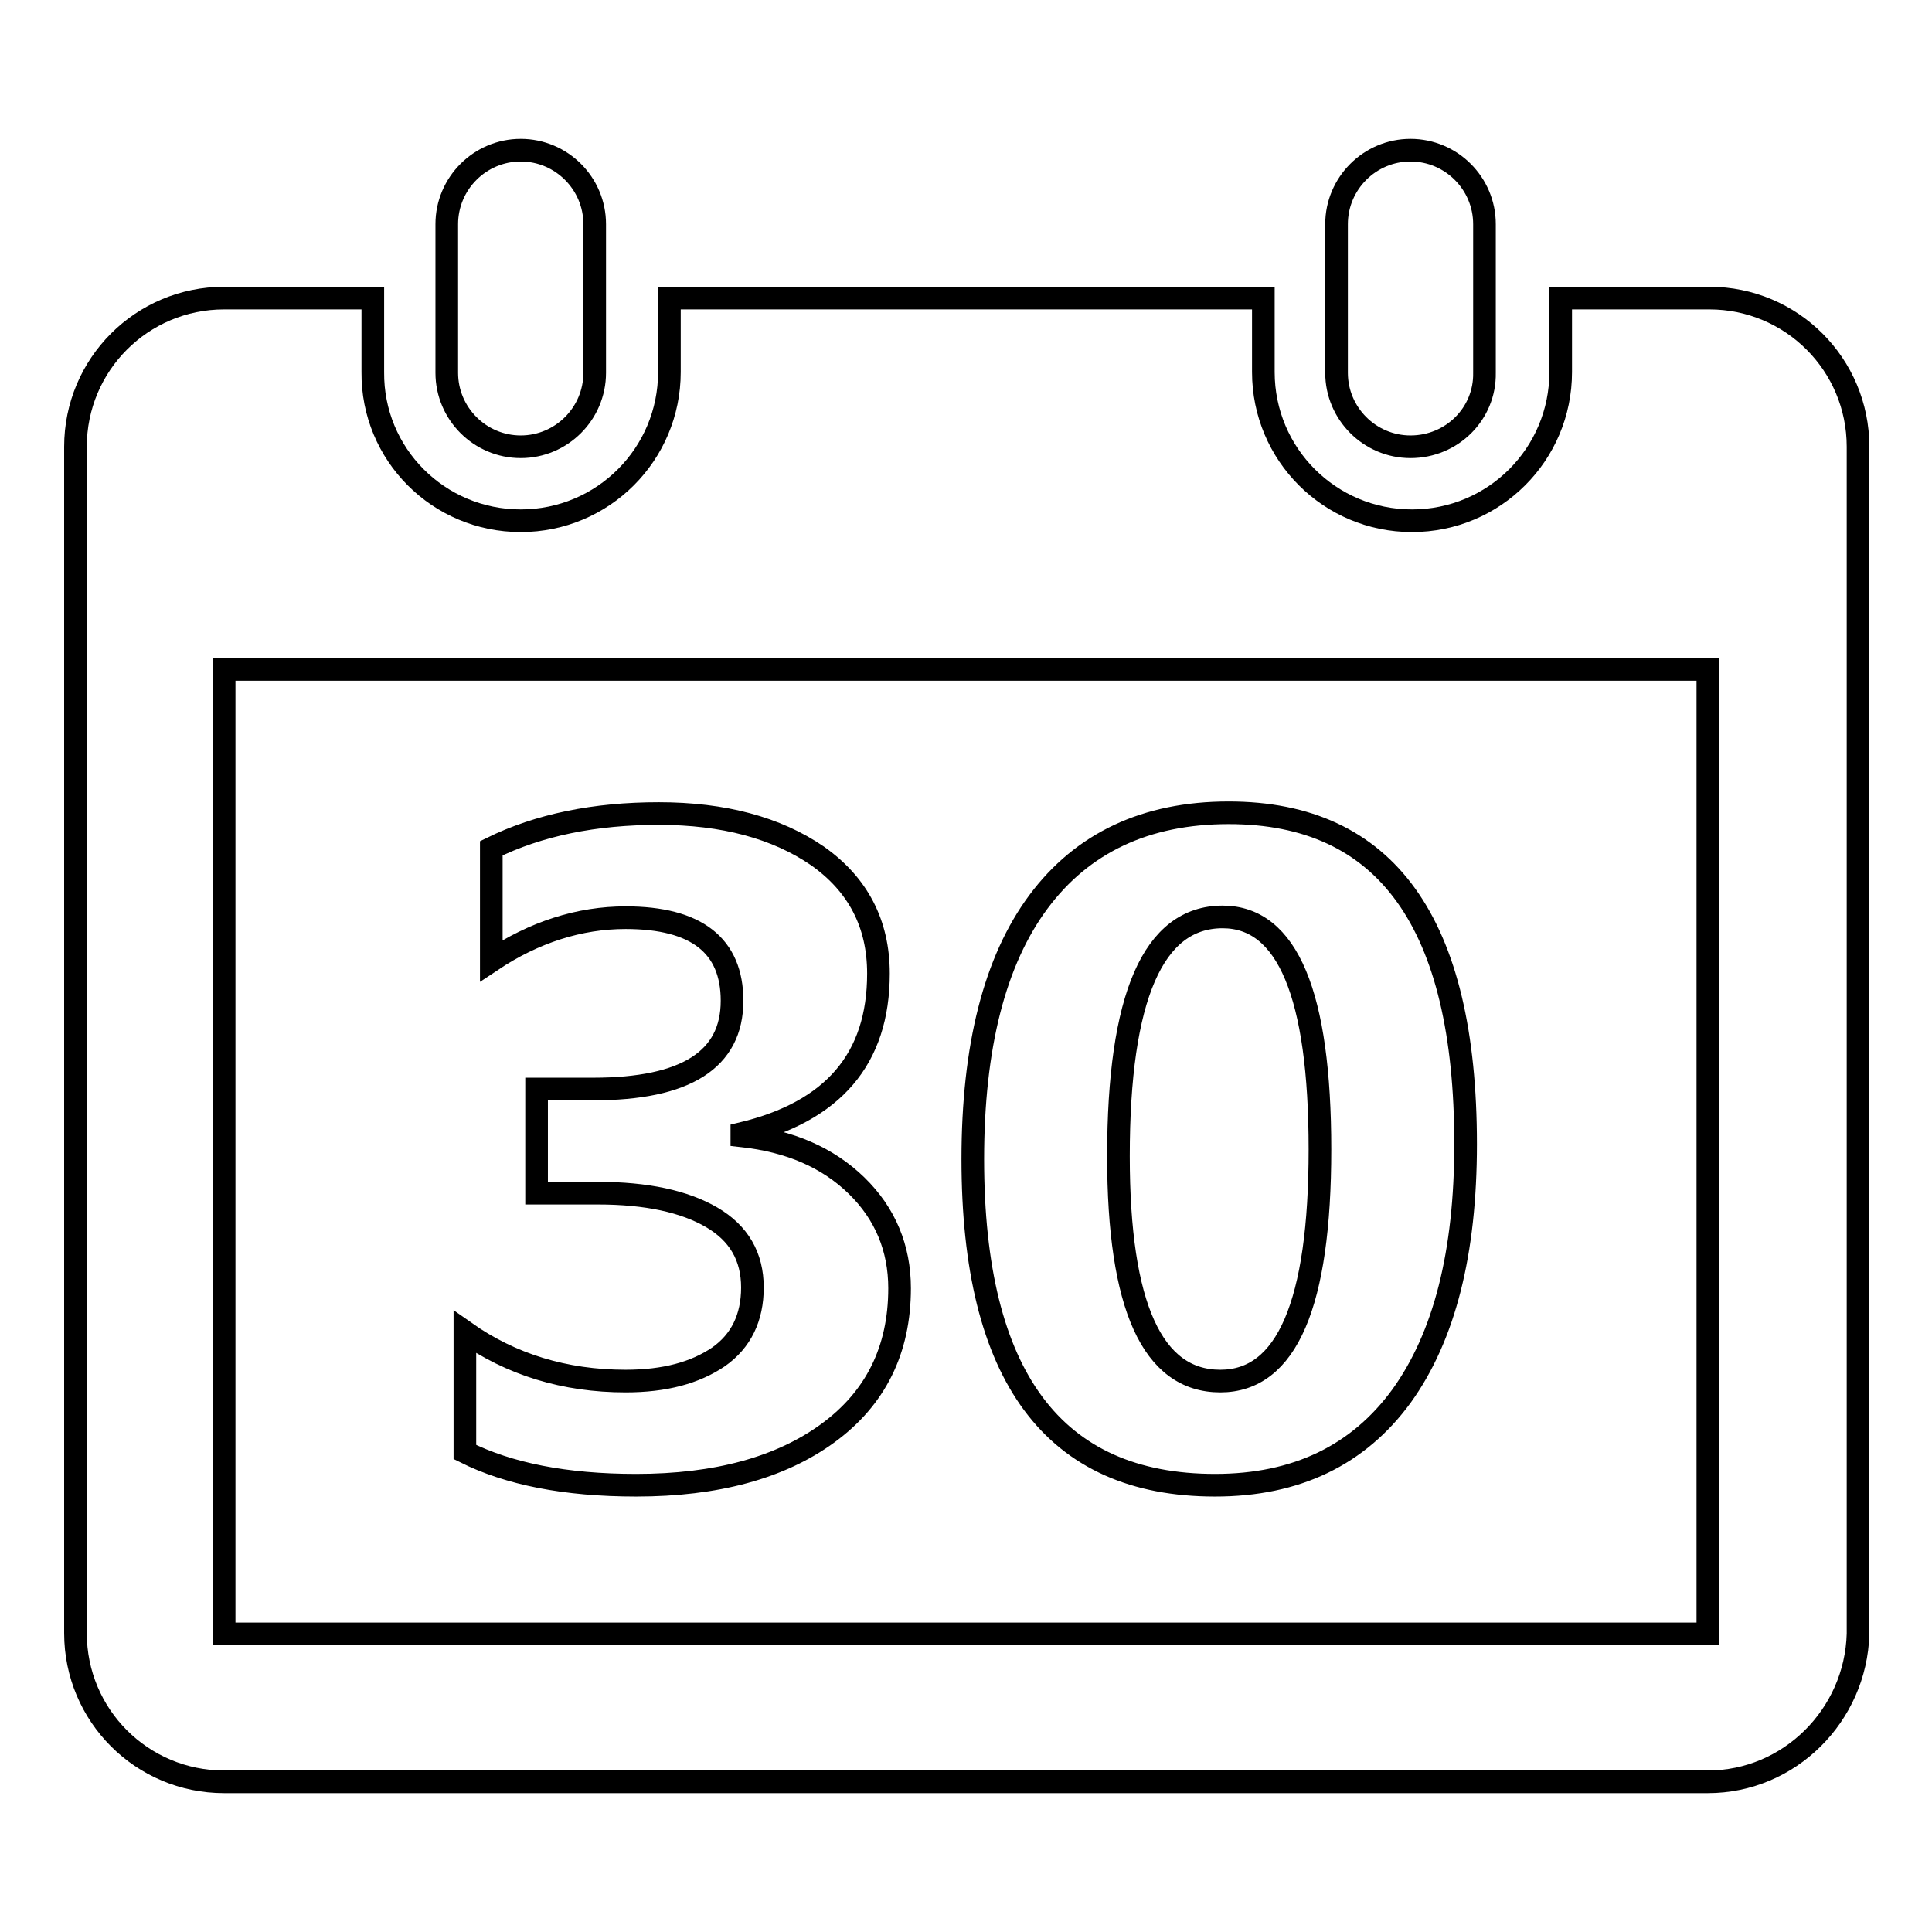 <?xml version="1.0" encoding="utf-8"?>
<!-- Svg Vector Icons : http://www.onlinewebfonts.com/icon -->
<!DOCTYPE svg PUBLIC "-//W3C//DTD SVG 1.1//EN" "http://www.w3.org/Graphics/SVG/1.1/DTD/svg11.dtd">
<svg version="1.1" xmlns="http://www.w3.org/2000/svg" xmlns:xlink="http://www.w3.org/1999/xlink" x="0px" y="0px" viewBox="0 0 256 256" enable-background="new 0 0 256 256" xml:space="preserve">
<g><g><path stroke-width="3" fill-opacity="0" stroke="#000000"  d="M226.3,236.1H29.7c-10.9,0-19.7-8.8-19.7-19.7V59.2c0-10.9,8.8-19.7,19.7-19.7h19.7v9.8C49.3,60.2,58.1,69,69,69s19.7-8.8,19.7-19.7v-9.8h78.7v9.8c0,10.9,8.8,19.7,19.7,19.7c10.9,0,19.7-8.8,19.7-19.7v-9.8h19.7c10.9,0,19.7,8.8,19.7,19.7v157.3C245.9,227.3,237.1,236.1,226.3,236.1z M226.3,88.7H29.7v127.8h196.6L226.3,88.7L226.3,88.7z M186.9,59.2c-5.4,0-9.8-4.4-9.8-9.8V29.7c0-5.4,4.4-9.8,9.8-9.8c5.4,0,9.8,4.4,9.8,9.8v19.7C196.8,54.8,192.4,59.2,186.9,59.2z M69,59.2c-5.4,0-9.8-4.4-9.8-9.8V29.7c0-5.4,4.4-9.8,9.8-9.8c5.4,0,9.8,4.4,9.8,9.8v19.7C78.8,54.8,74.4,59.2,69,59.2z M61.6,176.5c6.1,4.3,13.2,6.5,21.3,6.5c5.2,0,9.2-1.1,12.3-3.2c3-2.1,4.5-5.2,4.5-9.2c0-4.1-1.8-7.2-5.4-9.3c-3.6-2.1-8.6-3.2-15.1-3.2h-8.1v-13.8h7.5c12.3,0,18.4-3.9,18.4-11.7c0-7.3-4.7-11-14.1-11c-6.1,0-12.1,1.9-17.8,5.7v-14.9c6.3-3.1,13.7-4.6,22.2-4.6c8.6,0,15.6,1.9,21,5.6c5.4,3.8,8.1,9,8.1,15.6c0,11.3-6,18.3-18.1,21.2v0.3c6.4,0.7,11.4,2.9,15.2,6.6c3.8,3.7,5.7,8.3,5.7,13.6c0,8.2-3.2,14.6-9.5,19.2c-6.3,4.6-14.8,6.9-25.4,6.9c-9.4,0-16.9-1.5-22.7-4.4L61.6,176.5L61.6,176.5z M128.9,153.6c0-14.9,2.9-26.3,8.7-34.1c5.8-7.8,14.2-11.8,25.2-11.8c20.9,0,31.4,14.6,31.4,43.9c0,14.4-2.8,25.5-8.5,33.4c-5.7,7.8-13.9,11.8-24.7,11.8C139.6,196.8,128.9,182.4,128.9,153.6z M148.2,153.2c0,19.9,4.5,29.8,13.5,29.8c8.8,0,13.2-10.2,13.2-30.7c0-20.5-4.3-30.8-12.9-30.8C152.8,121.5,148.2,132.1,148.2,153.2z"/></g></g>
</svg>